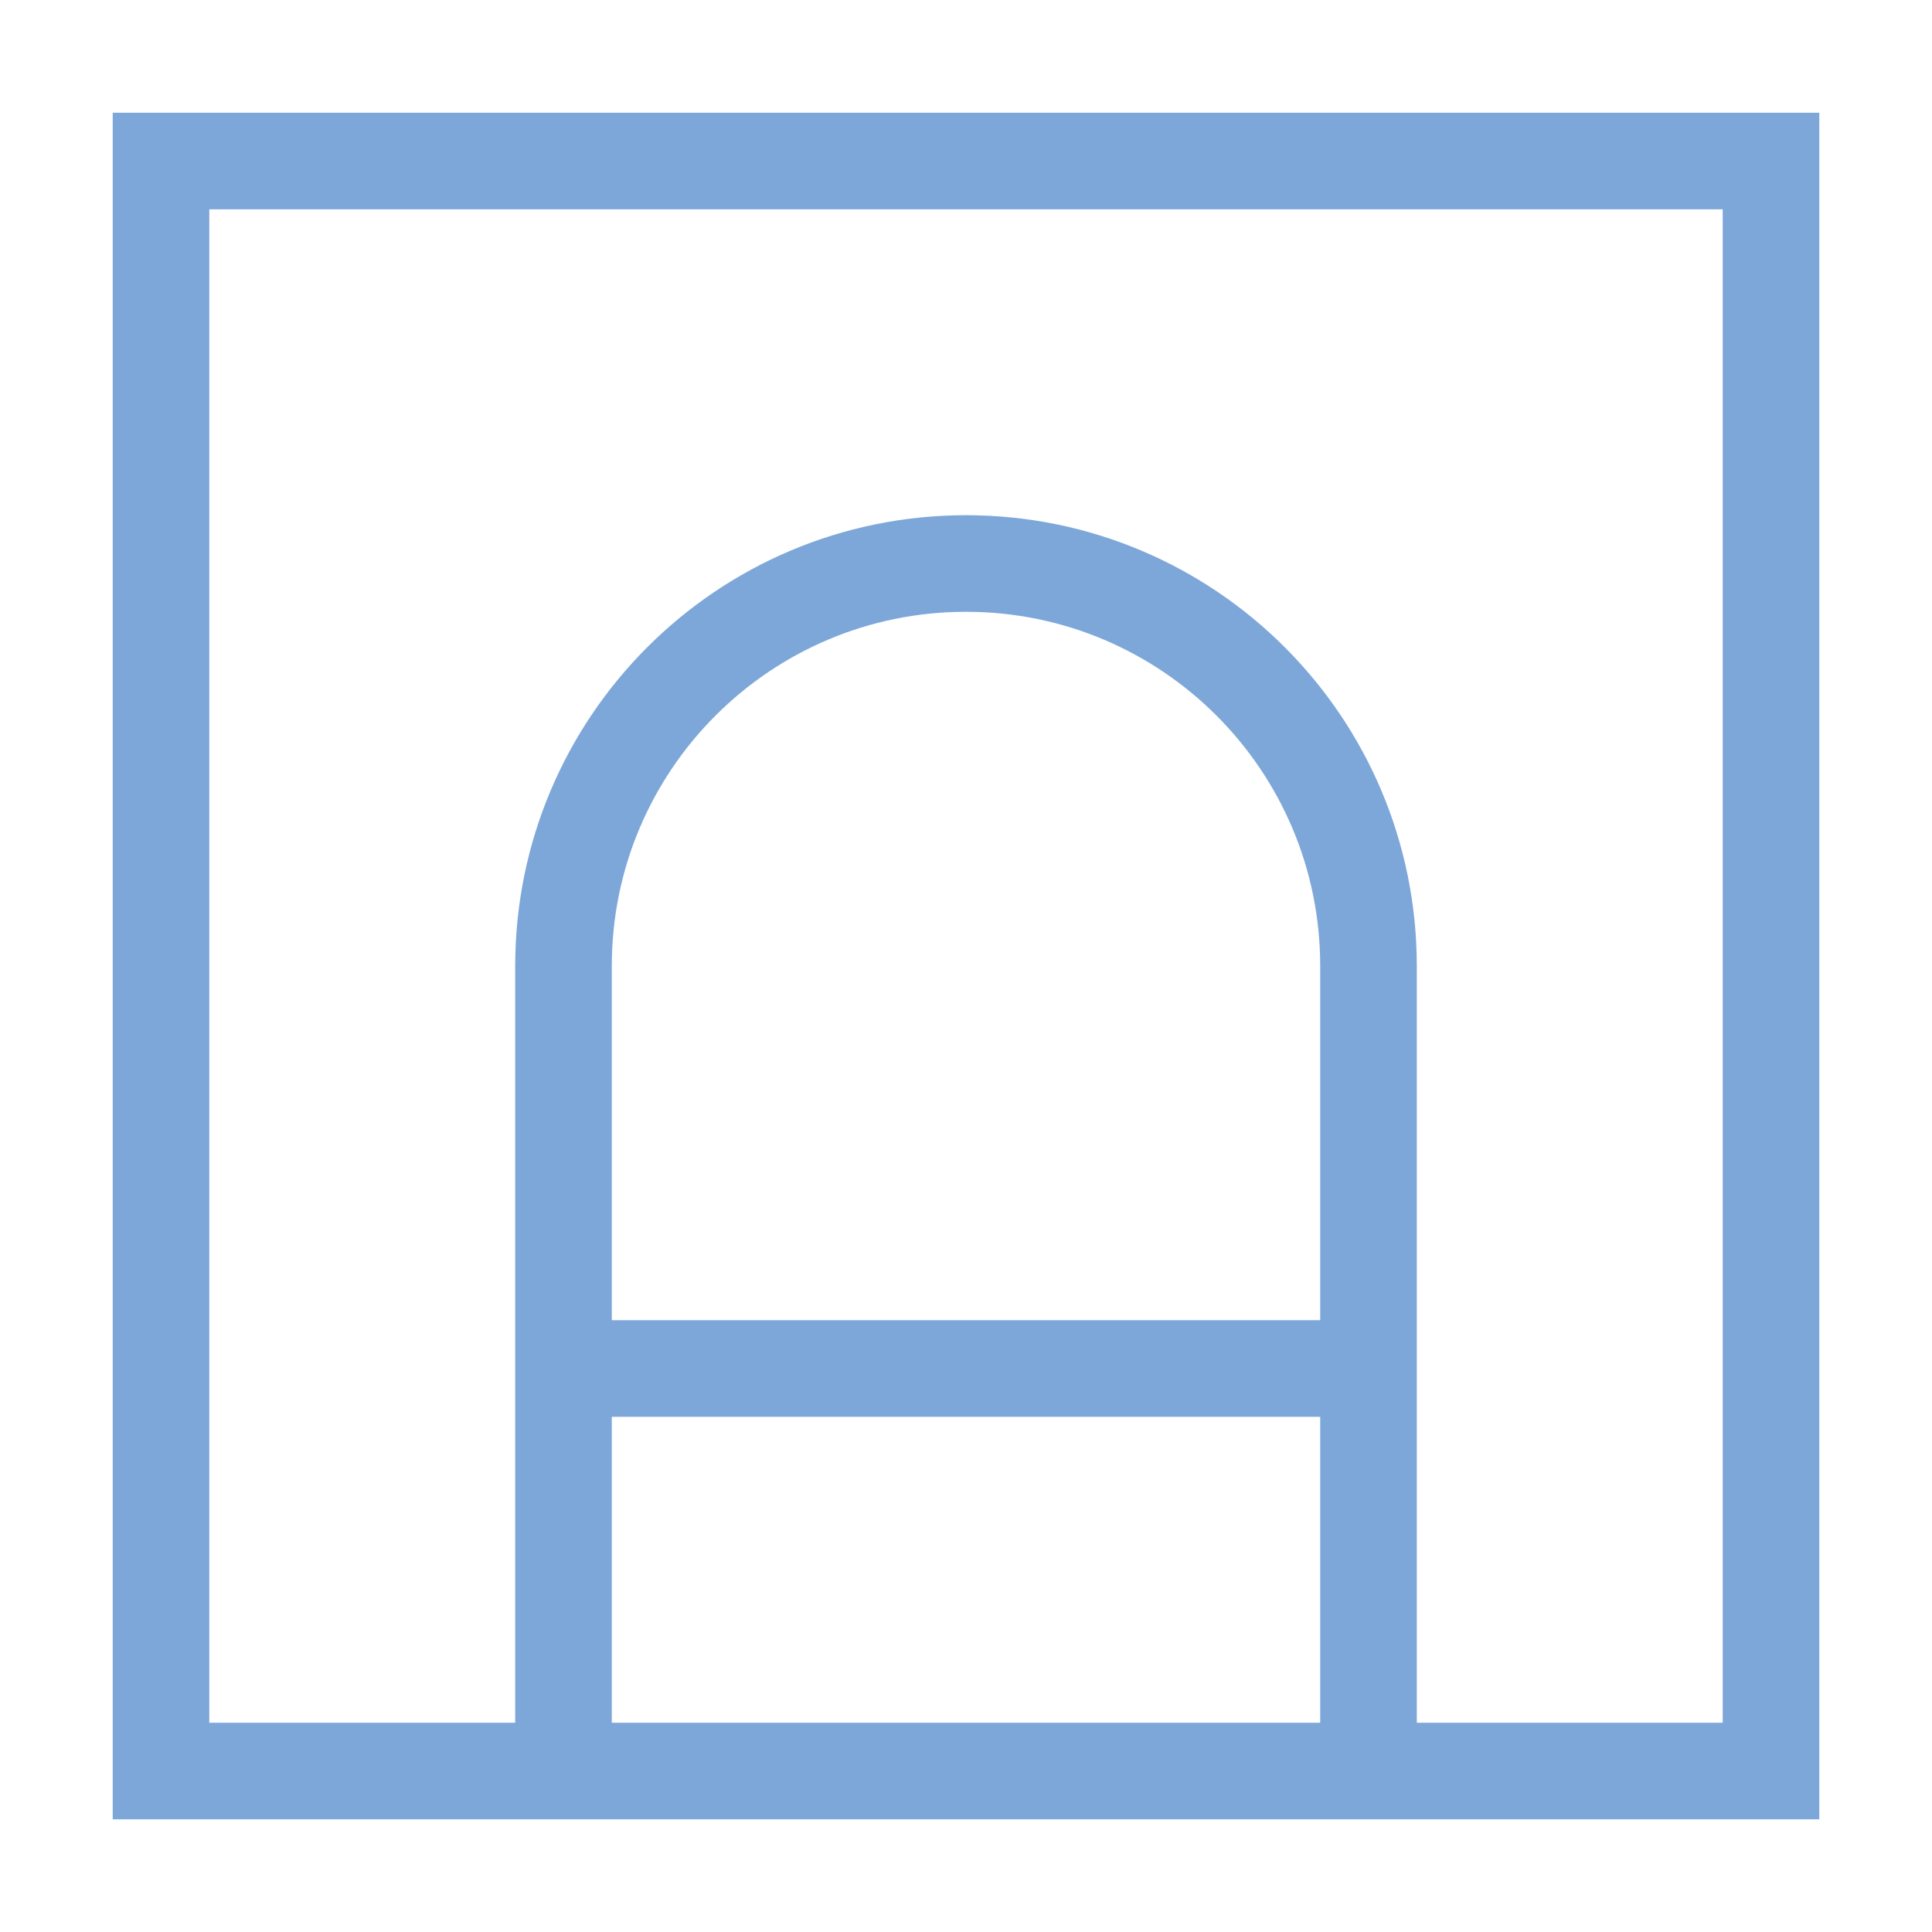 <svg width="16" height="16" viewBox="0 0 80.4 80.4" xmlns="http://www.w3.org/2000/svg"><path style="fill:none;stroke:#7da7d9;stroke-width:4.02;stroke-linecap:butt;stroke-linejoin:miter;stroke-miterlimit:4;stroke-dasharray:none;stroke-opacity:1" d="M23.45 56.95h33.5m0 16.75V40.2c0-9.25-7.5-16.75-16.75-16.75s-16.75 7.5-16.75 16.75v33.5m-16.75 0h67v-67h-67Zm0 0"/></svg>